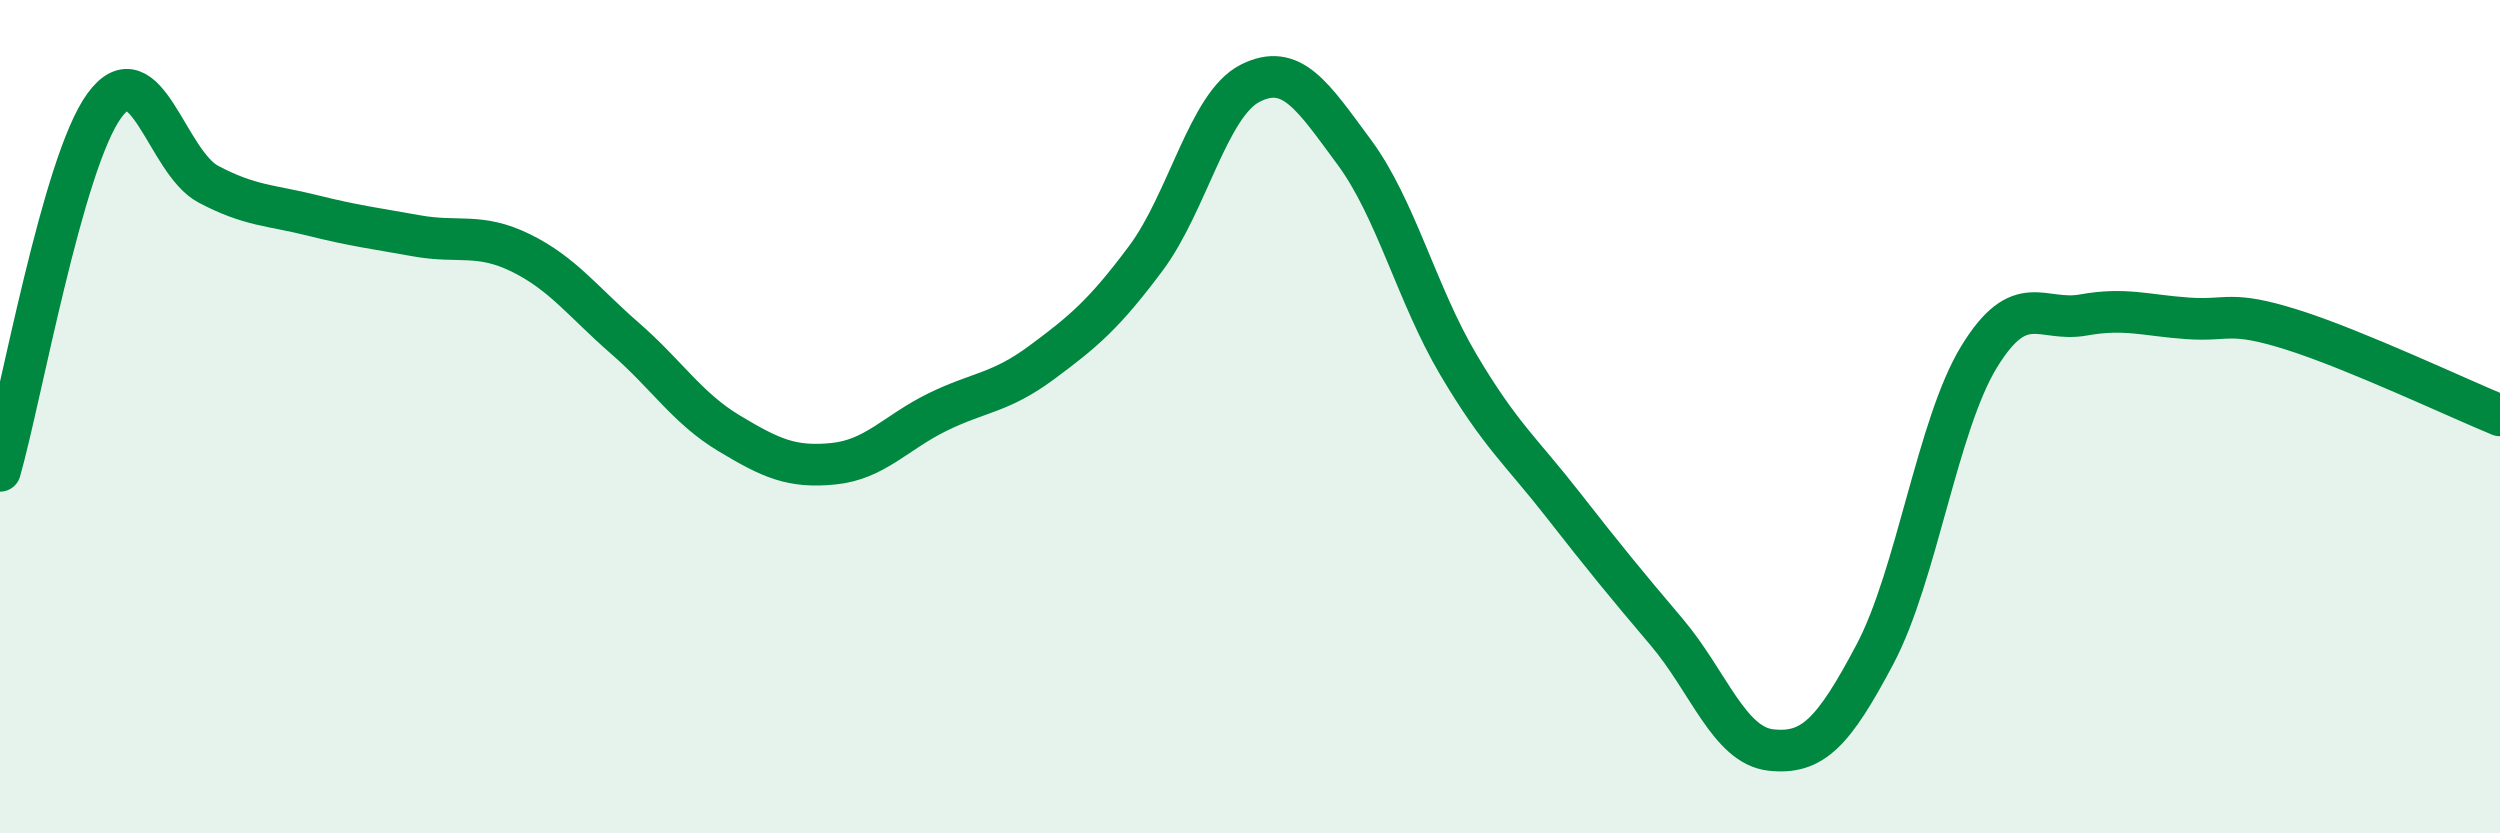 
    <svg width="60" height="20" viewBox="0 0 60 20" xmlns="http://www.w3.org/2000/svg">
      <path
        d="M 0,11.3 C 0.5,9.55 1.5,3.92 2.5,2.54 C 3.5,1.16 4,3.89 5,4.42 C 6,4.95 6.5,4.92 7.5,5.17 C 8.5,5.42 9,5.48 10,5.66 C 11,5.84 11.5,5.58 12.5,6.07 C 13.5,6.56 14,7.25 15,8.12 C 16,8.99 16.5,9.8 17.5,10.4 C 18.5,11 19,11.23 20,11.13 C 21,11.03 21.5,10.38 22.5,9.89 C 23.5,9.4 24,9.44 25,8.7 C 26,7.96 26.5,7.54 27.5,6.2 C 28.5,4.86 29,2.51 30,2 C 31,1.49 31.5,2.3 32.5,3.65 C 33.5,5 34,7.06 35,8.75 C 36,10.44 36.5,10.82 37.5,12.1 C 38.5,13.38 39,13.99 40,15.17 C 41,16.35 41.5,17.89 42.5,18 C 43.5,18.11 44,17.59 45,15.7 C 46,13.81 46.5,10.19 47.5,8.56 C 48.5,6.93 49,7.74 50,7.56 C 51,7.38 51.5,7.57 52.5,7.64 C 53.5,7.71 53.5,7.44 55,7.91 C 56.5,8.38 59,9.56 60,9.97L60 20L0 20Z"
        fill="#008740"
        opacity="0.1"
        stroke-linecap="round"
        stroke-linejoin="round"
      />
      <path
        d="M 0,11.3 C 0.5,9.55 1.5,3.92 2.5,2.54 C 3.5,1.16 4,3.89 5,4.42 C 6,4.95 6.5,4.92 7.5,5.17 C 8.5,5.42 9,5.48 10,5.66 C 11,5.84 11.5,5.58 12.5,6.07 C 13.5,6.56 14,7.25 15,8.12 C 16,8.99 16.5,9.8 17.5,10.4 C 18.5,11 19,11.23 20,11.13 C 21,11.03 21.5,10.38 22.5,9.89 C 23.5,9.4 24,9.44 25,8.7 C 26,7.96 26.5,7.54 27.5,6.2 C 28.5,4.86 29,2.51 30,2 C 31,1.49 31.5,2.3 32.5,3.65 C 33.5,5 34,7.06 35,8.75 C 36,10.44 36.5,10.82 37.5,12.1 C 38.5,13.38 39,13.99 40,15.17 C 41,16.35 41.5,17.89 42.5,18 C 43.5,18.11 44,17.59 45,15.7 C 46,13.81 46.5,10.19 47.5,8.56 C 48.5,6.93 49,7.74 50,7.56 C 51,7.38 51.5,7.57 52.5,7.64 C 53.5,7.71 53.5,7.44 55,7.91 C 56.5,8.38 59,9.56 60,9.97"
        stroke="#008740"
        stroke-width="1"
        fill="none"
        stroke-linecap="round"
        stroke-linejoin="round"
      />
    </svg>
  
